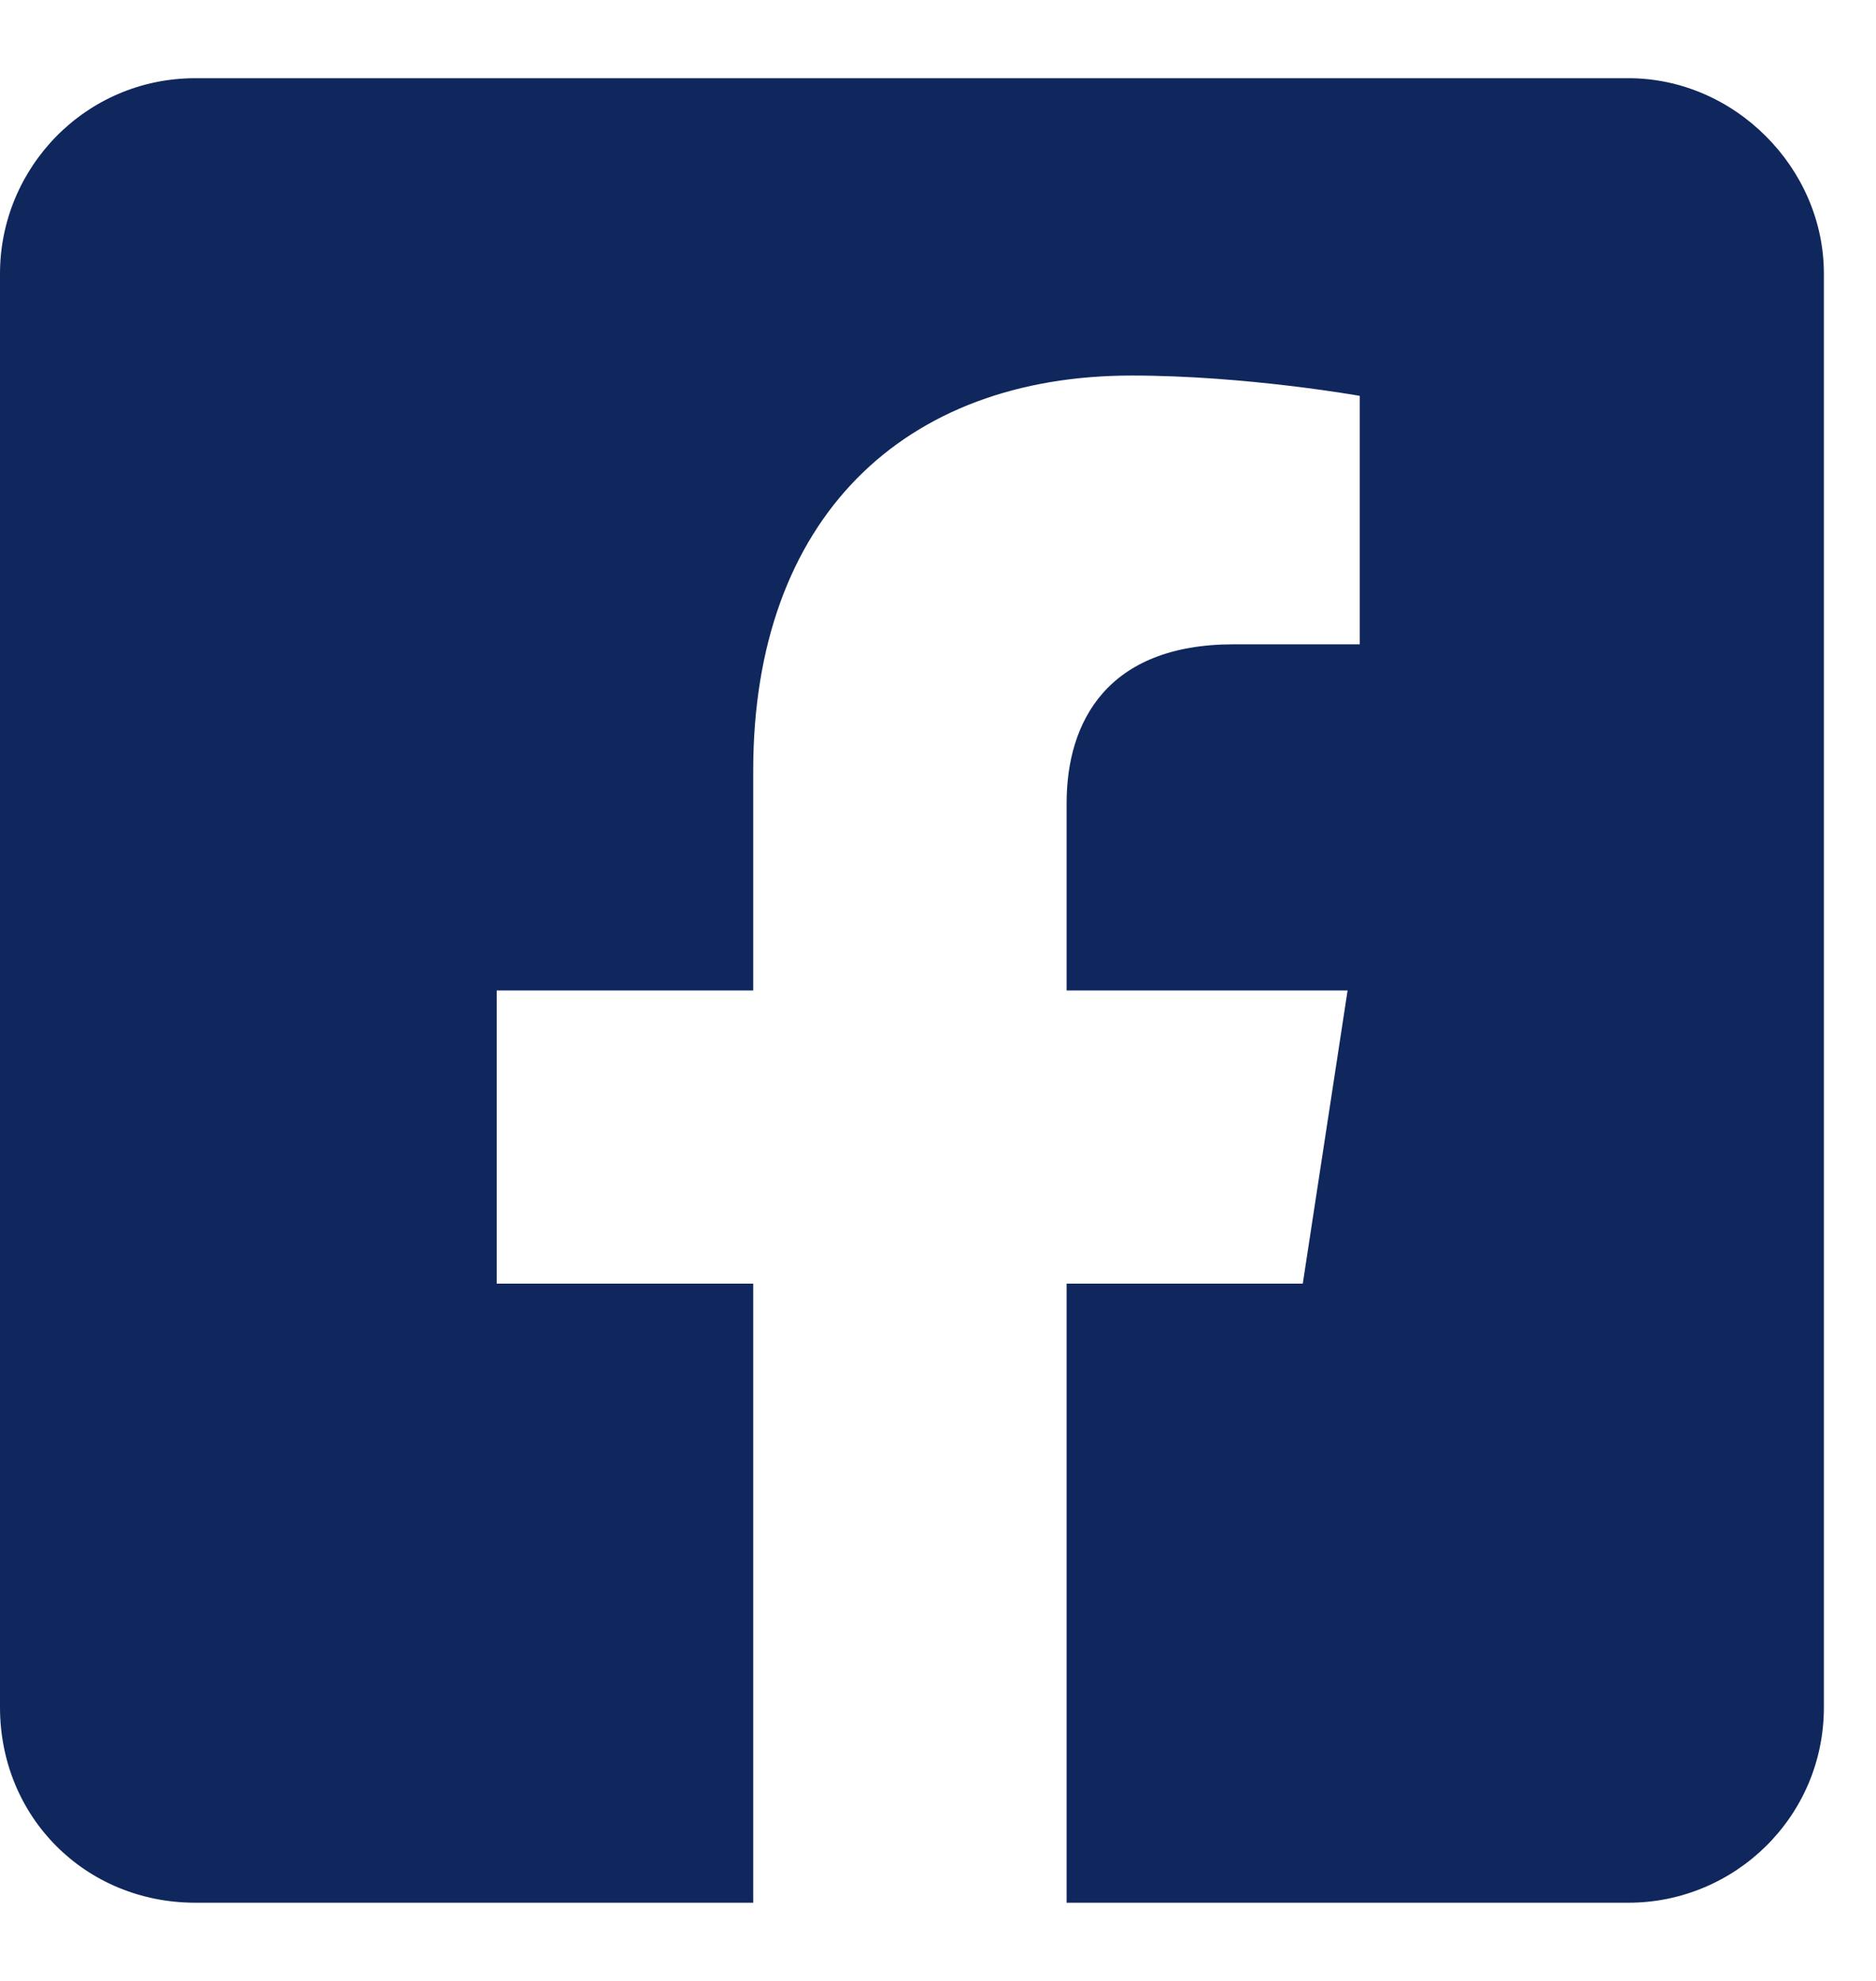 <svg width="18" height="19" viewBox="0 0 18 19" fill="none" xmlns="http://www.w3.org/2000/svg">
<path d="M15.625 0.75C16.641 0.75 17.5 1.609 17.5 2.625V16.375C17.5 17.43 16.641 18.25 15.625 18.25H10.234V12.312H12.5L12.93 9.5H10.234V7.703C10.234 6.922 10.625 6.18 11.836 6.18H13.047V3.797C13.047 3.797 11.953 3.602 10.859 3.602C8.672 3.602 7.227 4.969 7.227 7.391V9.5H4.766V12.312H7.227V18.25H1.875C0.82 18.25 0 17.43 0 16.375V2.625C0 1.609 0.82 0.75 1.875 0.75H15.625Z" fill="#0F275C"/>
</svg>
